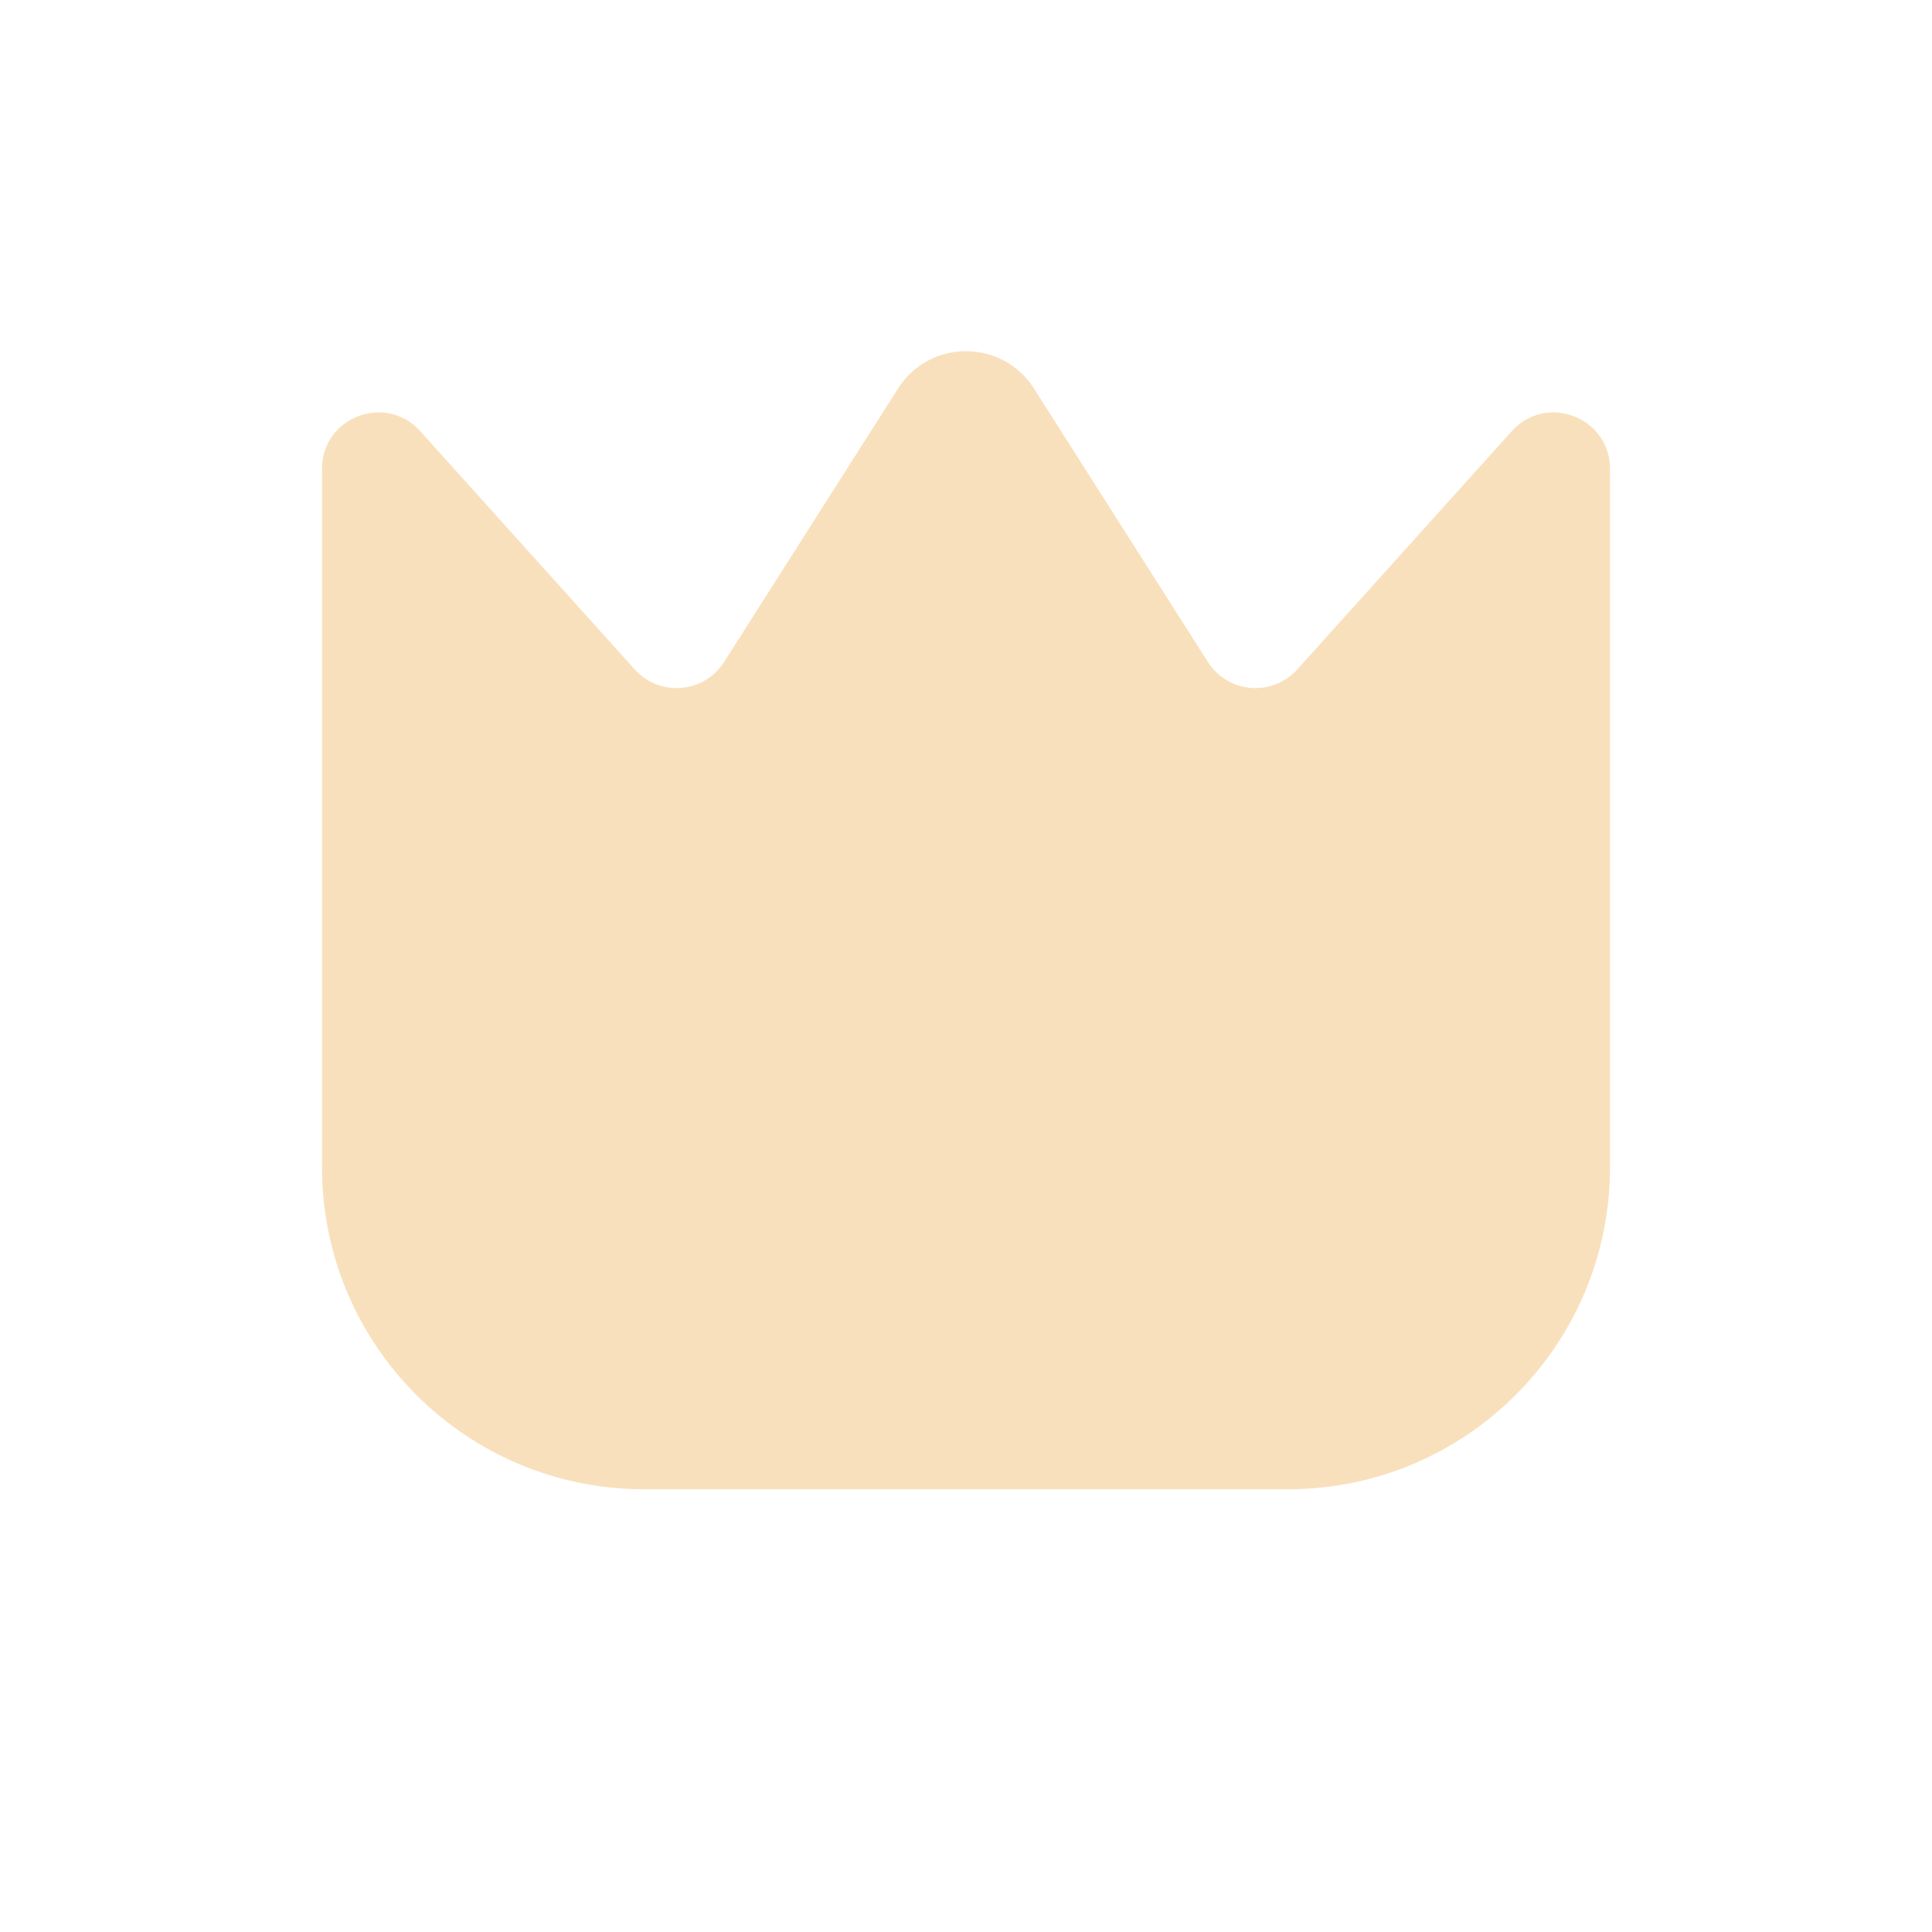 <svg width="24" height="24" viewBox="0 0 24 24" fill="none" xmlns="http://www.w3.org/2000/svg">
<path d="M20 14.5V5.824C20 5.183 19.209 4.879 18.78 5.356L16.116 8.315C15.806 8.66 15.254 8.614 15.005 8.223L12.844 4.826C12.451 4.208 11.549 4.208 11.156 4.826L8.995 8.223C8.746 8.614 8.193 8.66 7.884 8.315L5.22 5.356C4.791 4.879 4 5.183 4 5.824V14.5C4 16.709 5.791 18.5 8 18.5H16C18.209 18.5 20 16.709 20 14.5Z" fill="#F9E0BC"/>
</svg>

